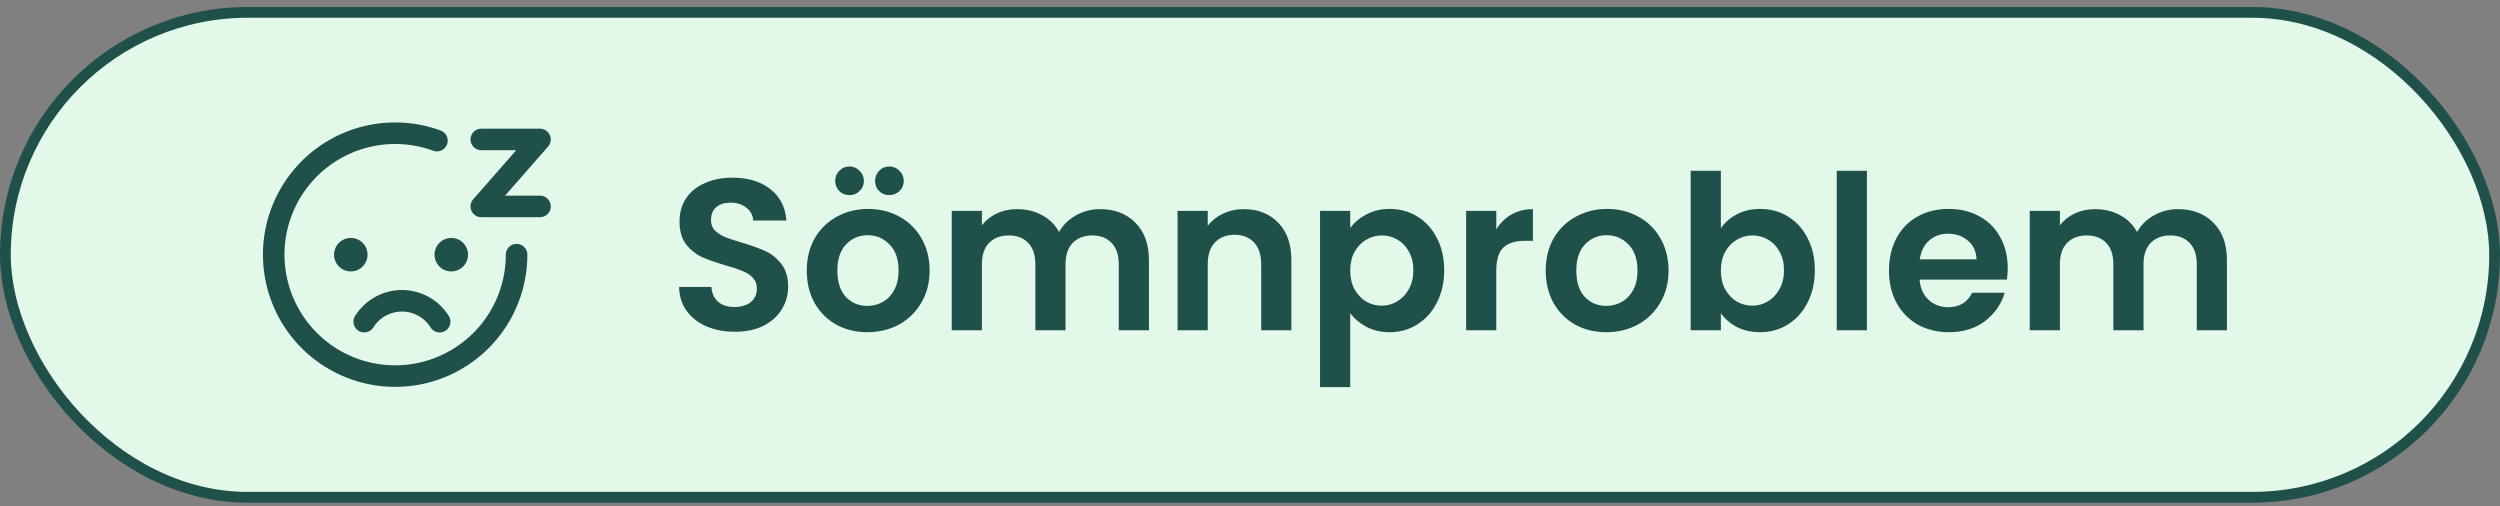 <svg width="232" height="47" viewBox="0 0 232 47" fill="none" xmlns="http://www.w3.org/2000/svg">
<rect x="0" y="0" width="232" height="47" fill="#808080" stroke="none"/>
<rect x="0.5" y="1.148" width="231" height="45" rx="22.5" fill="#E2F8E9"/>
<rect x="0.5" y="1.148" width="231" height="45" rx="22.5" stroke="#1F514A"/>
<path d="M32.554 22.08C32.35 22.08 32.148 22.12 31.959 22.198C31.771 22.276 31.599 22.391 31.455 22.535C31.311 22.68 31.196 22.851 31.118 23.039C31.04 23.228 31 23.43 31 23.634C31 23.838 31.04 24.04 31.118 24.229C31.196 24.417 31.311 24.589 31.455 24.733C31.599 24.877 31.771 24.992 31.959 25.07C32.148 25.148 32.35 25.188 32.554 25.188C32.758 25.188 32.96 25.148 33.149 25.07C33.337 24.992 33.508 24.877 33.653 24.733C33.797 24.589 33.912 24.417 33.99 24.229C34.068 24.04 34.108 23.838 34.108 23.634C34.108 23.43 34.068 23.228 33.99 23.039C33.912 22.851 33.797 22.68 33.653 22.535C33.508 22.391 33.337 22.276 33.149 22.198C32.96 22.12 32.758 22.08 32.554 22.08Z" fill="#1F514A"/>
<path d="M41.878 22.08C41.674 22.08 41.472 22.12 41.283 22.198C41.095 22.276 40.924 22.391 40.779 22.535C40.635 22.68 40.521 22.851 40.443 23.039C40.364 23.228 40.324 23.43 40.324 23.634C40.324 23.838 40.364 24.04 40.443 24.229C40.521 24.417 40.635 24.589 40.779 24.733C40.924 24.877 41.095 24.992 41.283 25.07C41.472 25.148 41.674 25.188 41.878 25.188C42.082 25.188 42.284 25.148 42.473 25.07C42.661 24.992 42.833 24.877 42.977 24.733C43.121 24.589 43.236 24.417 43.314 24.229C43.392 24.04 43.432 23.838 43.432 23.634C43.432 23.43 43.392 23.228 43.314 23.039C43.236 22.851 43.121 22.68 42.977 22.535C42.833 22.391 42.661 22.276 42.473 22.198C42.284 22.12 42.082 22.08 41.878 22.08Z" fill="#1F514A"/>
<path d="M33.8 29.85C34.172 29.257 34.688 28.768 35.3 28.429C35.912 28.09 36.6 27.913 37.3 27.913C38 27.913 38.688 28.09 39.3 28.429C39.913 28.768 40.429 29.257 40.8 29.85" stroke="#1F514A" stroke-width="2" stroke-linecap="round" stroke-linejoin="round"/>
<path d="M47.94 23.634C47.94 26.032 47.175 28.367 45.756 30.3C44.337 32.233 42.339 33.663 40.052 34.383C37.764 35.102 35.307 35.073 33.038 34.3C30.768 33.527 28.804 32.051 27.431 30.085C26.058 28.119 25.348 25.767 25.403 23.369C25.459 20.972 26.278 18.656 27.741 16.756C29.204 14.856 31.235 13.472 33.538 12.806C35.841 12.139 38.297 12.225 40.548 13.05" stroke="#1F514A" stroke-width="2" stroke-linecap="round" stroke-linejoin="round"/>
<path d="M44.664 12.94H50.11L44.664 19.156H50.11" stroke="#1F514A" stroke-width="2" stroke-linecap="round" stroke-linejoin="round"/>
<path d="M68.2 30.788C67.227 30.788 66.347 30.621 65.56 30.288C64.787 29.955 64.173 29.475 63.72 28.848C63.267 28.221 63.033 27.481 63.02 26.628H66.02C66.06 27.201 66.26 27.655 66.62 27.988C66.993 28.321 67.5 28.488 68.14 28.488C68.793 28.488 69.307 28.335 69.68 28.028C70.053 27.708 70.24 27.295 70.24 26.788C70.24 26.375 70.113 26.035 69.86 25.768C69.607 25.501 69.287 25.295 68.9 25.148C68.527 24.988 68.007 24.815 67.34 24.628C66.433 24.361 65.693 24.101 65.12 23.848C64.56 23.581 64.073 23.188 63.66 22.668C63.26 22.135 63.06 21.428 63.06 20.548C63.06 19.721 63.267 19.001 63.68 18.388C64.093 17.775 64.673 17.308 65.42 16.988C66.167 16.655 67.02 16.488 67.98 16.488C69.42 16.488 70.587 16.841 71.48 17.548C72.387 18.241 72.887 19.215 72.98 20.468H69.9C69.873 19.988 69.667 19.595 69.28 19.288C68.907 18.968 68.407 18.808 67.78 18.808C67.233 18.808 66.793 18.948 66.46 19.228C66.14 19.508 65.98 19.915 65.98 20.448C65.98 20.821 66.1 21.135 66.34 21.388C66.593 21.628 66.9 21.828 67.26 21.988C67.633 22.135 68.153 22.308 68.82 22.508C69.727 22.775 70.467 23.041 71.04 23.308C71.613 23.575 72.107 23.975 72.52 24.508C72.933 25.041 73.14 25.741 73.14 26.608C73.14 27.355 72.947 28.048 72.56 28.688C72.173 29.328 71.607 29.841 70.86 30.228C70.113 30.601 69.227 30.788 68.2 30.788ZM80.487 30.828C79.421 30.828 78.461 30.595 77.608 30.128C76.754 29.648 76.081 28.975 75.588 28.108C75.108 27.241 74.868 26.241 74.868 25.108C74.868 23.975 75.114 22.975 75.608 22.108C76.114 21.241 76.801 20.575 77.668 20.108C78.534 19.628 79.501 19.388 80.567 19.388C81.634 19.388 82.601 19.628 83.468 20.108C84.334 20.575 85.014 21.241 85.507 22.108C86.014 22.975 86.267 23.975 86.267 25.108C86.267 26.241 86.007 27.241 85.487 28.108C84.981 28.975 84.287 29.648 83.407 30.128C82.541 30.595 81.567 30.828 80.487 30.828ZM80.487 28.388C80.994 28.388 81.468 28.268 81.907 28.028C82.361 27.775 82.721 27.401 82.987 26.908C83.254 26.415 83.388 25.815 83.388 25.108C83.388 24.055 83.108 23.248 82.547 22.688C82.001 22.115 81.328 21.828 80.528 21.828C79.728 21.828 79.054 22.115 78.507 22.688C77.974 23.248 77.707 24.055 77.707 25.108C77.707 26.161 77.968 26.975 78.487 27.548C79.021 28.108 79.688 28.388 80.487 28.388ZM78.828 18.108C78.454 18.108 78.141 17.981 77.888 17.728C77.634 17.475 77.507 17.161 77.507 16.788C77.507 16.415 77.634 16.101 77.888 15.848C78.141 15.581 78.454 15.448 78.828 15.448C79.201 15.448 79.514 15.581 79.767 15.848C80.034 16.101 80.168 16.415 80.168 16.788C80.168 17.161 80.034 17.475 79.767 17.728C79.514 17.981 79.201 18.108 78.828 18.108ZM82.528 18.108C82.154 18.108 81.841 17.981 81.588 17.728C81.334 17.475 81.207 17.161 81.207 16.788C81.207 16.415 81.334 16.101 81.588 15.848C81.841 15.581 82.154 15.448 82.528 15.448C82.901 15.448 83.214 15.581 83.468 15.848C83.734 16.101 83.868 16.415 83.868 16.788C83.868 17.161 83.734 17.475 83.468 17.728C83.214 17.981 82.901 18.108 82.528 18.108ZM102.081 19.408C103.441 19.408 104.535 19.828 105.361 20.668C106.201 21.495 106.621 22.655 106.621 24.148V30.648H103.821V24.528C103.821 23.661 103.601 23.001 103.161 22.548C102.721 22.081 102.121 21.848 101.361 21.848C100.601 21.848 99.995 22.081 99.541 22.548C99.101 23.001 98.881 23.661 98.881 24.528V30.648H96.081V24.528C96.081 23.661 95.861 23.001 95.421 22.548C94.981 22.081 94.381 21.848 93.621 21.848C92.848 21.848 92.235 22.081 91.781 22.548C91.341 23.001 91.121 23.661 91.121 24.528V30.648H88.321V19.568H91.121V20.908C91.481 20.441 91.941 20.075 92.501 19.808C93.075 19.541 93.701 19.408 94.381 19.408C95.248 19.408 96.021 19.595 96.701 19.968C97.381 20.328 97.908 20.848 98.281 21.528C98.641 20.888 99.161 20.375 99.841 19.988C100.535 19.601 101.281 19.408 102.081 19.408ZM115.418 19.408C116.738 19.408 117.805 19.828 118.618 20.668C119.432 21.495 119.838 22.655 119.838 24.148V30.648H117.038V24.528C117.038 23.648 116.818 22.975 116.378 22.508C115.938 22.028 115.338 21.788 114.578 21.788C113.805 21.788 113.192 22.028 112.738 22.508C112.298 22.975 112.078 23.648 112.078 24.528V30.648H109.278V19.568H112.078V20.948C112.452 20.468 112.925 20.095 113.498 19.828C114.085 19.548 114.725 19.408 115.418 19.408ZM125.301 21.168C125.661 20.661 126.154 20.241 126.781 19.908C127.421 19.561 128.148 19.388 128.961 19.388C129.908 19.388 130.761 19.621 131.521 20.088C132.294 20.555 132.901 21.221 133.341 22.088C133.794 22.941 134.021 23.935 134.021 25.068C134.021 26.201 133.794 27.208 133.341 28.088C132.901 28.955 132.294 29.628 131.521 30.108C130.761 30.588 129.908 30.828 128.961 30.828C128.148 30.828 127.428 30.661 126.801 30.328C126.188 29.995 125.688 29.575 125.301 29.068V35.928H122.501V19.568H125.301V21.168ZM131.161 25.068C131.161 24.401 131.021 23.828 130.741 23.348C130.474 22.855 130.114 22.481 129.661 22.228C129.221 21.975 128.741 21.848 128.221 21.848C127.714 21.848 127.234 21.981 126.781 22.248C126.341 22.501 125.981 22.875 125.701 23.368C125.434 23.861 125.301 24.441 125.301 25.108C125.301 25.775 125.434 26.355 125.701 26.848C125.981 27.341 126.341 27.721 126.781 27.988C127.234 28.241 127.714 28.368 128.221 28.368C128.741 28.368 129.221 28.235 129.661 27.968C130.114 27.701 130.474 27.321 130.741 26.828C131.021 26.335 131.161 25.748 131.161 25.068ZM138.856 21.288C139.216 20.701 139.682 20.241 140.256 19.908C140.842 19.575 141.509 19.408 142.256 19.408V22.348H141.516C140.636 22.348 139.969 22.555 139.516 22.968C139.076 23.381 138.856 24.101 138.856 25.128V30.648H136.056V19.568H138.856V21.288ZM149.062 30.828C147.995 30.828 147.035 30.595 146.182 30.128C145.328 29.648 144.655 28.975 144.162 28.108C143.682 27.241 143.442 26.241 143.442 25.108C143.442 23.975 143.688 22.975 144.182 22.108C144.688 21.241 145.375 20.575 146.242 20.108C147.108 19.628 148.075 19.388 149.142 19.388C150.208 19.388 151.175 19.628 152.042 20.108C152.908 20.575 153.588 21.241 154.082 22.108C154.588 22.975 154.842 23.975 154.842 25.108C154.842 26.241 154.582 27.241 154.062 28.108C153.555 28.975 152.862 29.648 151.982 30.128C151.115 30.595 150.142 30.828 149.062 30.828ZM149.062 28.388C149.568 28.388 150.042 28.268 150.482 28.028C150.935 27.775 151.295 27.401 151.562 26.908C151.828 26.415 151.962 25.815 151.962 25.108C151.962 24.055 151.682 23.248 151.122 22.688C150.575 22.115 149.902 21.828 149.102 21.828C148.302 21.828 147.628 22.115 147.082 22.688C146.548 23.248 146.282 24.055 146.282 25.108C146.282 26.161 146.542 26.975 147.062 27.548C147.595 28.108 148.262 28.388 149.062 28.388ZM159.696 21.188C160.056 20.655 160.549 20.221 161.176 19.888C161.816 19.555 162.542 19.388 163.356 19.388C164.302 19.388 165.156 19.621 165.916 20.088C166.689 20.555 167.296 21.221 167.736 22.088C168.189 22.941 168.416 23.935 168.416 25.068C168.416 26.201 168.189 27.208 167.736 28.088C167.296 28.955 166.689 29.628 165.916 30.108C165.156 30.588 164.302 30.828 163.356 30.828C162.529 30.828 161.802 30.668 161.176 30.348C160.562 30.015 160.069 29.588 159.696 29.068V30.648H156.896V15.848H159.696V21.188ZM165.556 25.068C165.556 24.401 165.416 23.828 165.136 23.348C164.869 22.855 164.509 22.481 164.056 22.228C163.616 21.975 163.136 21.848 162.616 21.848C162.109 21.848 161.629 21.981 161.176 22.248C160.736 22.501 160.376 22.875 160.096 23.368C159.829 23.861 159.696 24.441 159.696 25.108C159.696 25.775 159.829 26.355 160.096 26.848C160.376 27.341 160.736 27.721 161.176 27.988C161.629 28.241 162.109 28.368 162.616 28.368C163.136 28.368 163.616 28.235 164.056 27.968C164.509 27.701 164.869 27.321 165.136 26.828C165.416 26.335 165.556 25.748 165.556 25.068ZM173.25 15.848V30.648H170.45V15.848H173.25ZM186.317 24.868C186.317 25.268 186.29 25.628 186.237 25.948H178.137C178.203 26.748 178.483 27.375 178.977 27.828C179.47 28.281 180.077 28.508 180.797 28.508C181.837 28.508 182.577 28.061 183.017 27.168H186.037C185.717 28.235 185.103 29.115 184.197 29.808C183.29 30.488 182.177 30.828 180.857 30.828C179.79 30.828 178.83 30.595 177.977 30.128C177.137 29.648 176.477 28.975 175.997 28.108C175.53 27.241 175.297 26.241 175.297 25.108C175.297 23.961 175.53 22.955 175.997 22.088C176.463 21.221 177.117 20.555 177.957 20.088C178.797 19.621 179.763 19.388 180.857 19.388C181.91 19.388 182.85 19.615 183.677 20.068C184.517 20.521 185.163 21.168 185.617 22.008C186.083 22.835 186.317 23.788 186.317 24.868ZM183.417 24.068C183.403 23.348 183.143 22.775 182.637 22.348C182.13 21.908 181.51 21.688 180.777 21.688C180.083 21.688 179.497 21.901 179.017 22.328C178.55 22.741 178.263 23.321 178.157 24.068H183.417ZM202.12 19.408C203.48 19.408 204.574 19.828 205.4 20.668C206.24 21.495 206.66 22.655 206.66 24.148V30.648H203.86V24.528C203.86 23.661 203.64 23.001 203.2 22.548C202.76 22.081 202.16 21.848 201.4 21.848C200.64 21.848 200.034 22.081 199.58 22.548C199.14 23.001 198.92 23.661 198.92 24.528V30.648H196.12V24.528C196.12 23.661 195.9 23.001 195.46 22.548C195.02 22.081 194.42 21.848 193.66 21.848C192.887 21.848 192.274 22.081 191.82 22.548C191.38 23.001 191.16 23.661 191.16 24.528V30.648H188.36V19.568H191.16V20.908C191.52 20.441 191.98 20.075 192.54 19.808C193.114 19.541 193.74 19.408 194.42 19.408C195.287 19.408 196.06 19.595 196.74 19.968C197.42 20.328 197.947 20.848 198.32 21.528C198.68 20.888 199.2 20.375 199.88 19.988C200.574 19.601 201.32 19.408 202.12 19.408Z" fill="#1F514A"/>
</svg>
